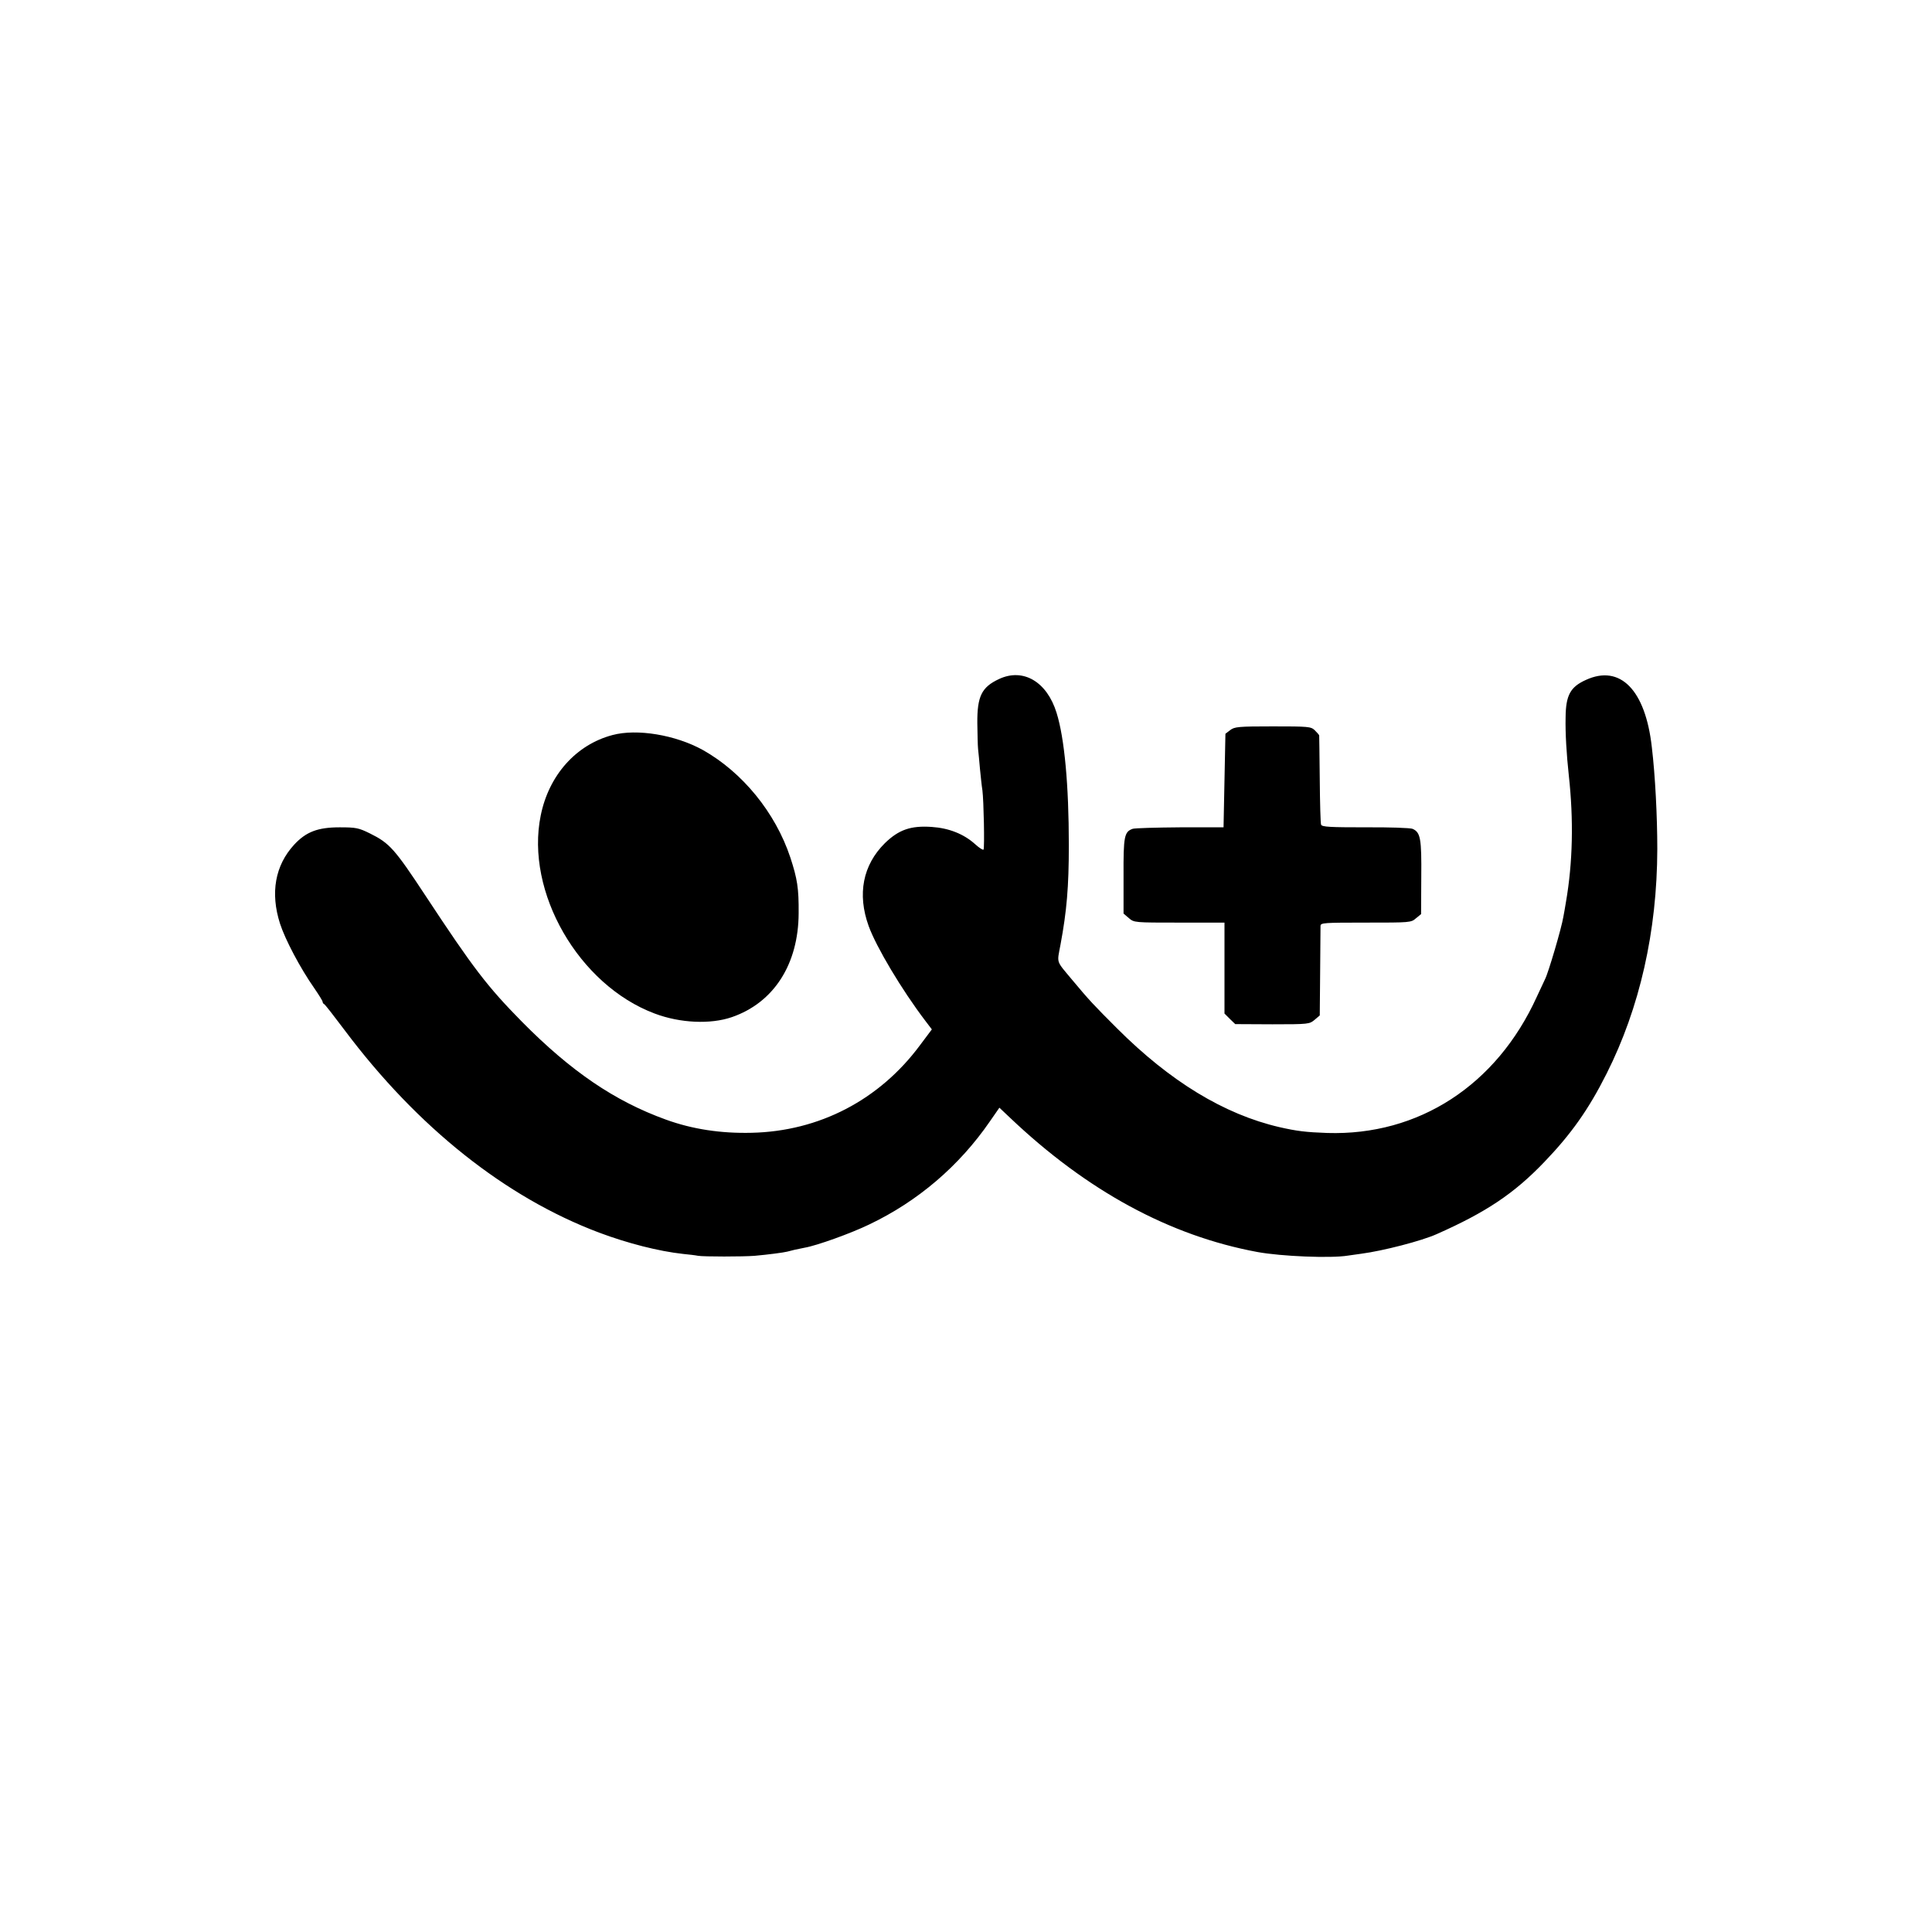 <?xml version="1.0" standalone="no"?>
<!DOCTYPE svg PUBLIC "-//W3C//DTD SVG 20010904//EN"
 "http://www.w3.org/TR/2001/REC-SVG-20010904/DTD/svg10.dtd">
<svg version="1.0" xmlns="http://www.w3.org/2000/svg"
 width="1024pt" height="1024pt" viewBox="0 0 1024 1024"
 preserveAspectRatio="xMidYMid meet">
<g transform="translate(0,1024) scale(0.1,-0.1)"
fill="#000000" stroke="none">
<path d="M5295 6641 c-92 -43 -116 -91 -115 -234 1 -56 2 -118 4 -137 2 -19 7
-66 10 -105 4 -38 9 -90 13 -114 7 -53 12 -303 6 -314 -3 -4 -23 9 -45 29 -60
54 -139 85 -229 91 -112 8 -176 -15 -249 -86 -117 -116 -147 -270 -86 -439 40
-111 176 -339 300 -502 l35 -46 -63 -84 c-215 -290 -534 -456 -892 -464 -163
-4 -315 19 -455 70 -271 98 -502 255 -763 519 -184 187 -258 284 -509 665
-166 252 -192 281 -297 333 -59 29 -73 32 -160 32 -116 0 -178 -24 -241 -92
-101 -110 -127 -255 -75 -418 27 -84 107 -236 182 -343 24 -35 44 -67 44 -72
0 -4 3 -10 8 -12 4 -1 53 -64 110 -140 385 -513 851 -884 1347 -1071 152 -57
317 -99 445 -113 30 -3 66 -7 80 -10 30 -5 238 -5 300 0 68 6 153 17 172 22
21 6 56 14 93 21 64 11 245 76 342 123 258 123 477 310 640 547 l50 72 55 -52
c409 -389 848 -627 1313 -713 126 -23 389 -34 479 -19 17 2 49 7 71 10 115 15
320 68 400 104 262 116 410 215 570 382 143 149 235 279 330 468 176 349 268
755 269 1191 0 172 -11 390 -29 540 -34 304 -168 440 -350 356 -82 -37 -106
-81 -107 -199 -2 -81 5 -197 17 -307 26 -236 21 -462 -15 -670 -5 -30 -11 -66
-14 -80 -9 -57 -80 -298 -97 -330 -4 -8 -24 -51 -44 -94 -213 -468 -626 -736
-1110 -721 -114 4 -162 10 -254 31 -293 68 -579 242 -861 524 -121 121 -146
147 -236 255 -89 107 -82 86 -63 189 33 177 44 306 44 526 0 319 -23 568 -65
702 -51 165 -177 239 -305 179z"/>
<path d="M6520 6370 l-25 -19 -5 -248 -5 -248 -230 0 c-126 -1 -240 -4 -252
-8 -44 -16 -49 -39 -48 -250 l0 -199 28 -24 c28 -24 29 -24 268 -24 l239 0 0
-241 0 -241 28 -28 29 -28 197 -1 c192 0 197 1 224 24 l27 23 2 229 c1 125 2
236 2 246 1 16 19 17 240 17 235 0 240 0 266 23 l27 22 1 194 c2 207 -4 239
-46 258 -12 5 -125 9 -251 8 -186 0 -229 2 -234 14 -3 7 -6 115 -7 240 -1 124
-3 229 -3 233 -1 4 -12 16 -24 28 -20 19 -34 20 -222 20 -183 0 -203 -2 -226
-20z"/>
<path d="M3246 6344 c-193 -51 -337 -213 -380 -426 -83 -405 201 -899 604
-1050 135 -51 296 -58 409 -19 223 77 353 281 354 551 1 132 -7 182 -44 295
-79 238 -254 452 -464 570 -145 80 -349 114 -479 79z"/>
</g>
</svg>
